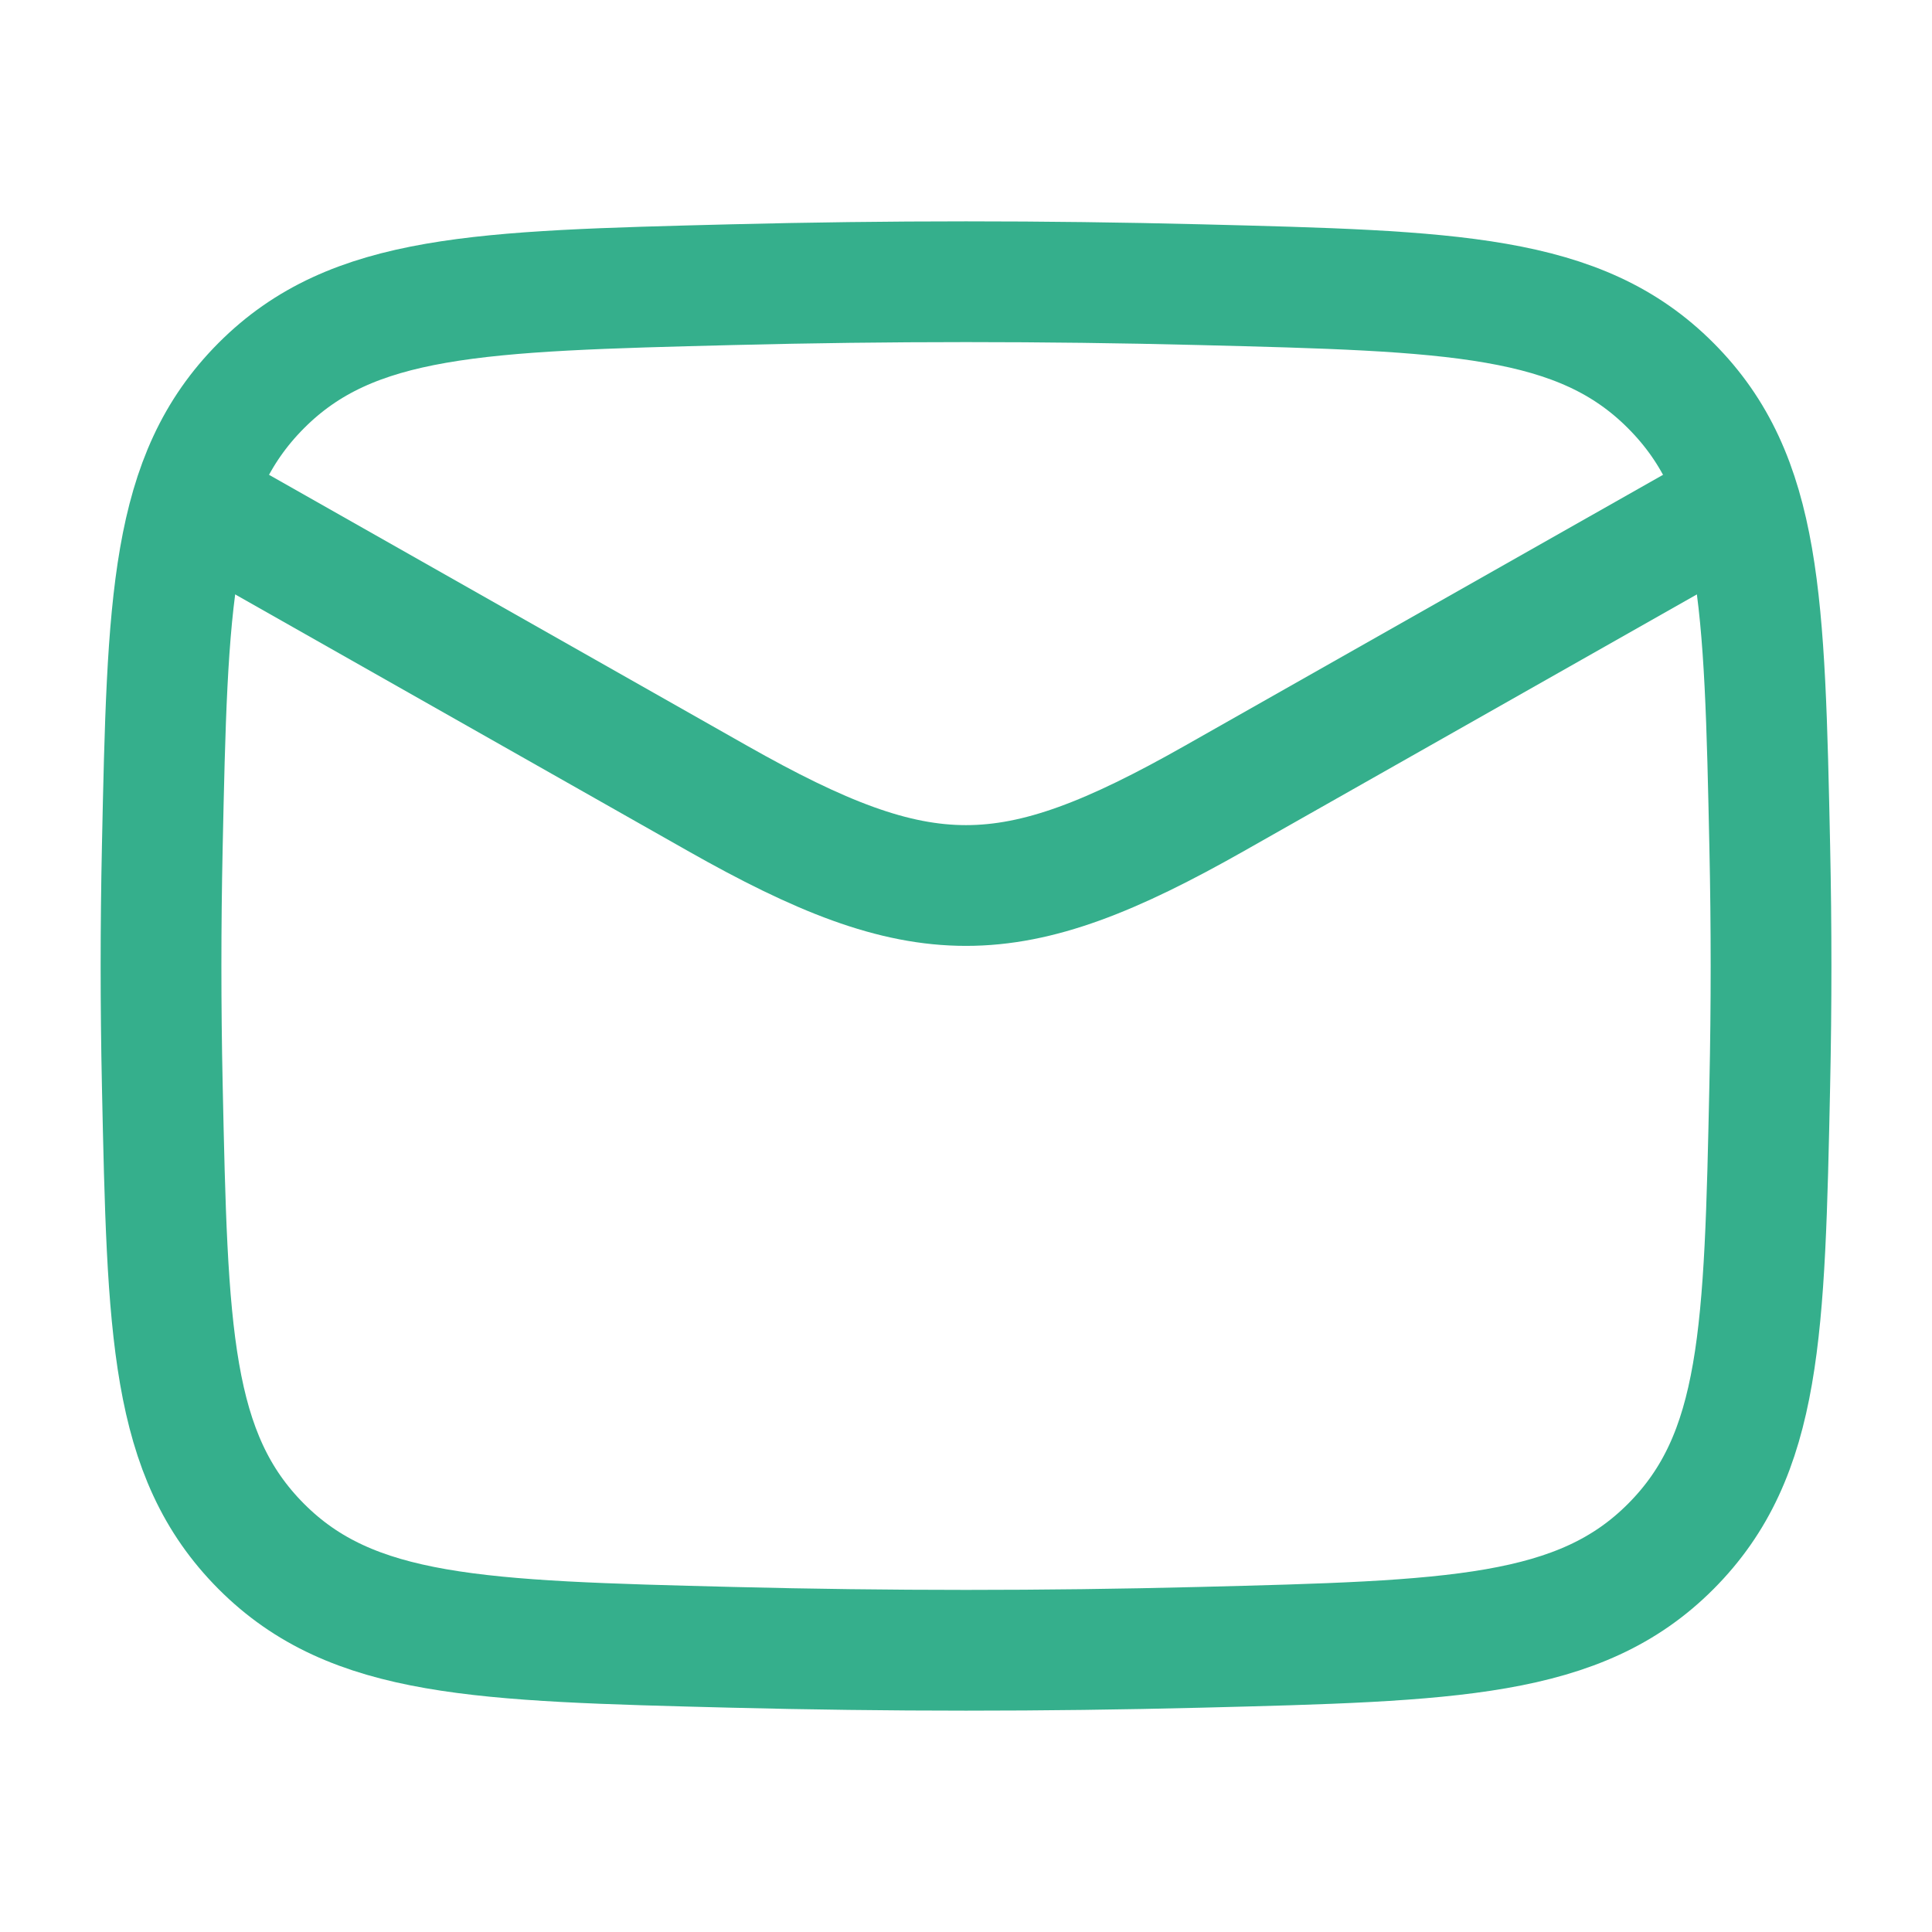 <svg width="32" height="32" viewBox="0 0 32 32" fill="none" xmlns="http://www.w3.org/2000/svg">
<path d="M2.667 8L11.884 13.223C15.283 15.148 16.718 15.148 20.116 13.223L29.334 8" stroke="#35AF8C" stroke-width="2" stroke-linejoin="round"/>
<path d="M2.688 17.967C2.775 22.055 2.819 24.099 4.327 25.613C5.835 27.126 7.934 27.179 12.132 27.285C14.719 27.35 17.281 27.35 19.869 27.285C24.067 27.179 26.166 27.126 27.674 25.613C29.182 24.099 29.226 22.055 29.313 17.967C29.341 16.653 29.341 15.347 29.313 14.033C29.226 9.945 29.182 7.901 27.674 6.388C26.166 4.874 24.067 4.821 19.869 4.715C17.281 4.65 14.719 4.65 12.132 4.715C7.934 4.821 5.835 4.874 4.327 6.387C2.819 7.901 2.775 9.945 2.688 14.033C2.66 15.347 2.66 16.653 2.688 17.967Z" stroke="#35AF8C" stroke-width="2" stroke-linejoin="round"/>
</svg>

